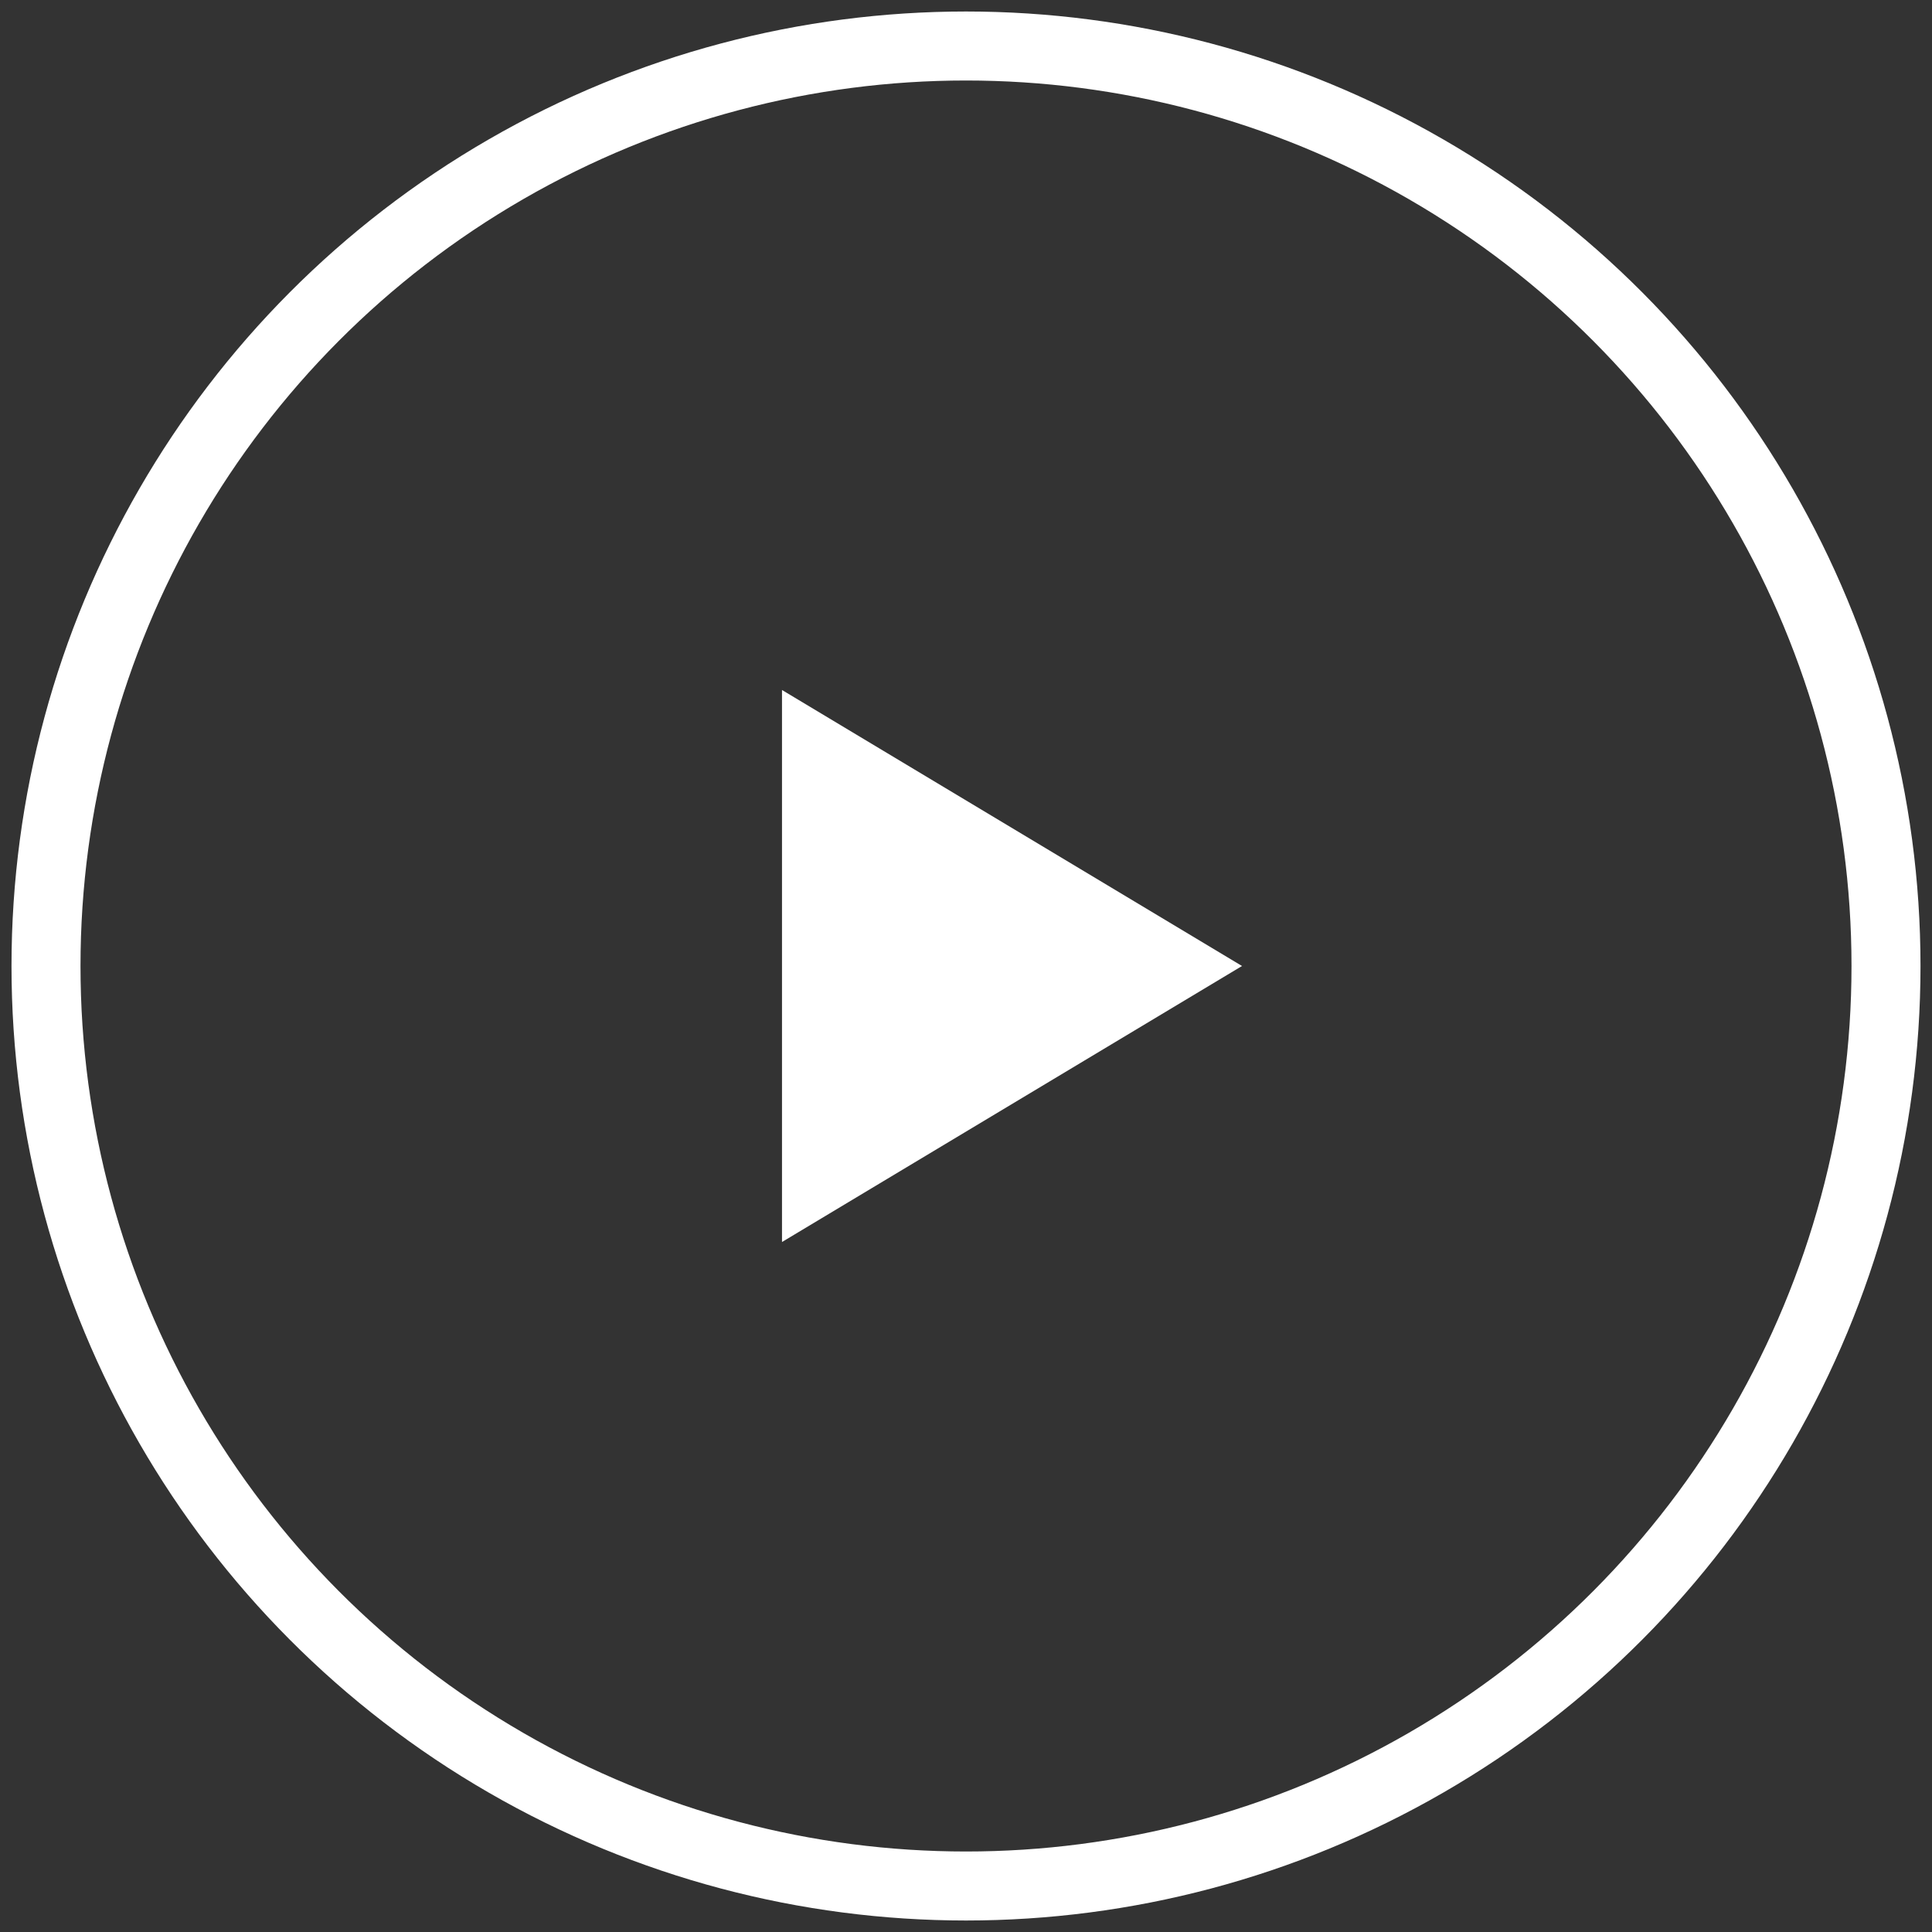 <?xml version="1.0" encoding="UTF-8"?>
<svg viewBox="0 0 84 84" version="1.1" xmlns="http://www.w3.org/2000/svg" xmlns:xlink="http://www.w3.org/1999/xlink">
    <rect x="0" y="0" width="84" height="84" fill="#333333" stroke="none"/>
    <!-- Generator: Sketch 61.2 (89653) - https://sketch.com -->
    <title>playbutton</title>
    <desc>Created with Sketch.</desc>
    <g id="Desktop" stroke="none" stroke-width="1" fill="none" fill-rule="evenodd">
        <g id="BLP_action-GRO" transform="translate(-678, -1013)">
            <g id="video" transform="translate(293, 1015)">
                <g id="playbutton" transform="translate(387, 0)">
                    <circle id="Oval" stroke="#FFFFFF" stroke-width="3" cx="40" cy="40" r="40"></circle>
                    <polygon id="Triangle" fill="#FFFFFF" transform="translate(42, 40) rotate(90) translate(-42, -40) " points="42 30 54 50 30 50"></polygon>
                </g>
            </g>
        </g>
    </g>
</svg>